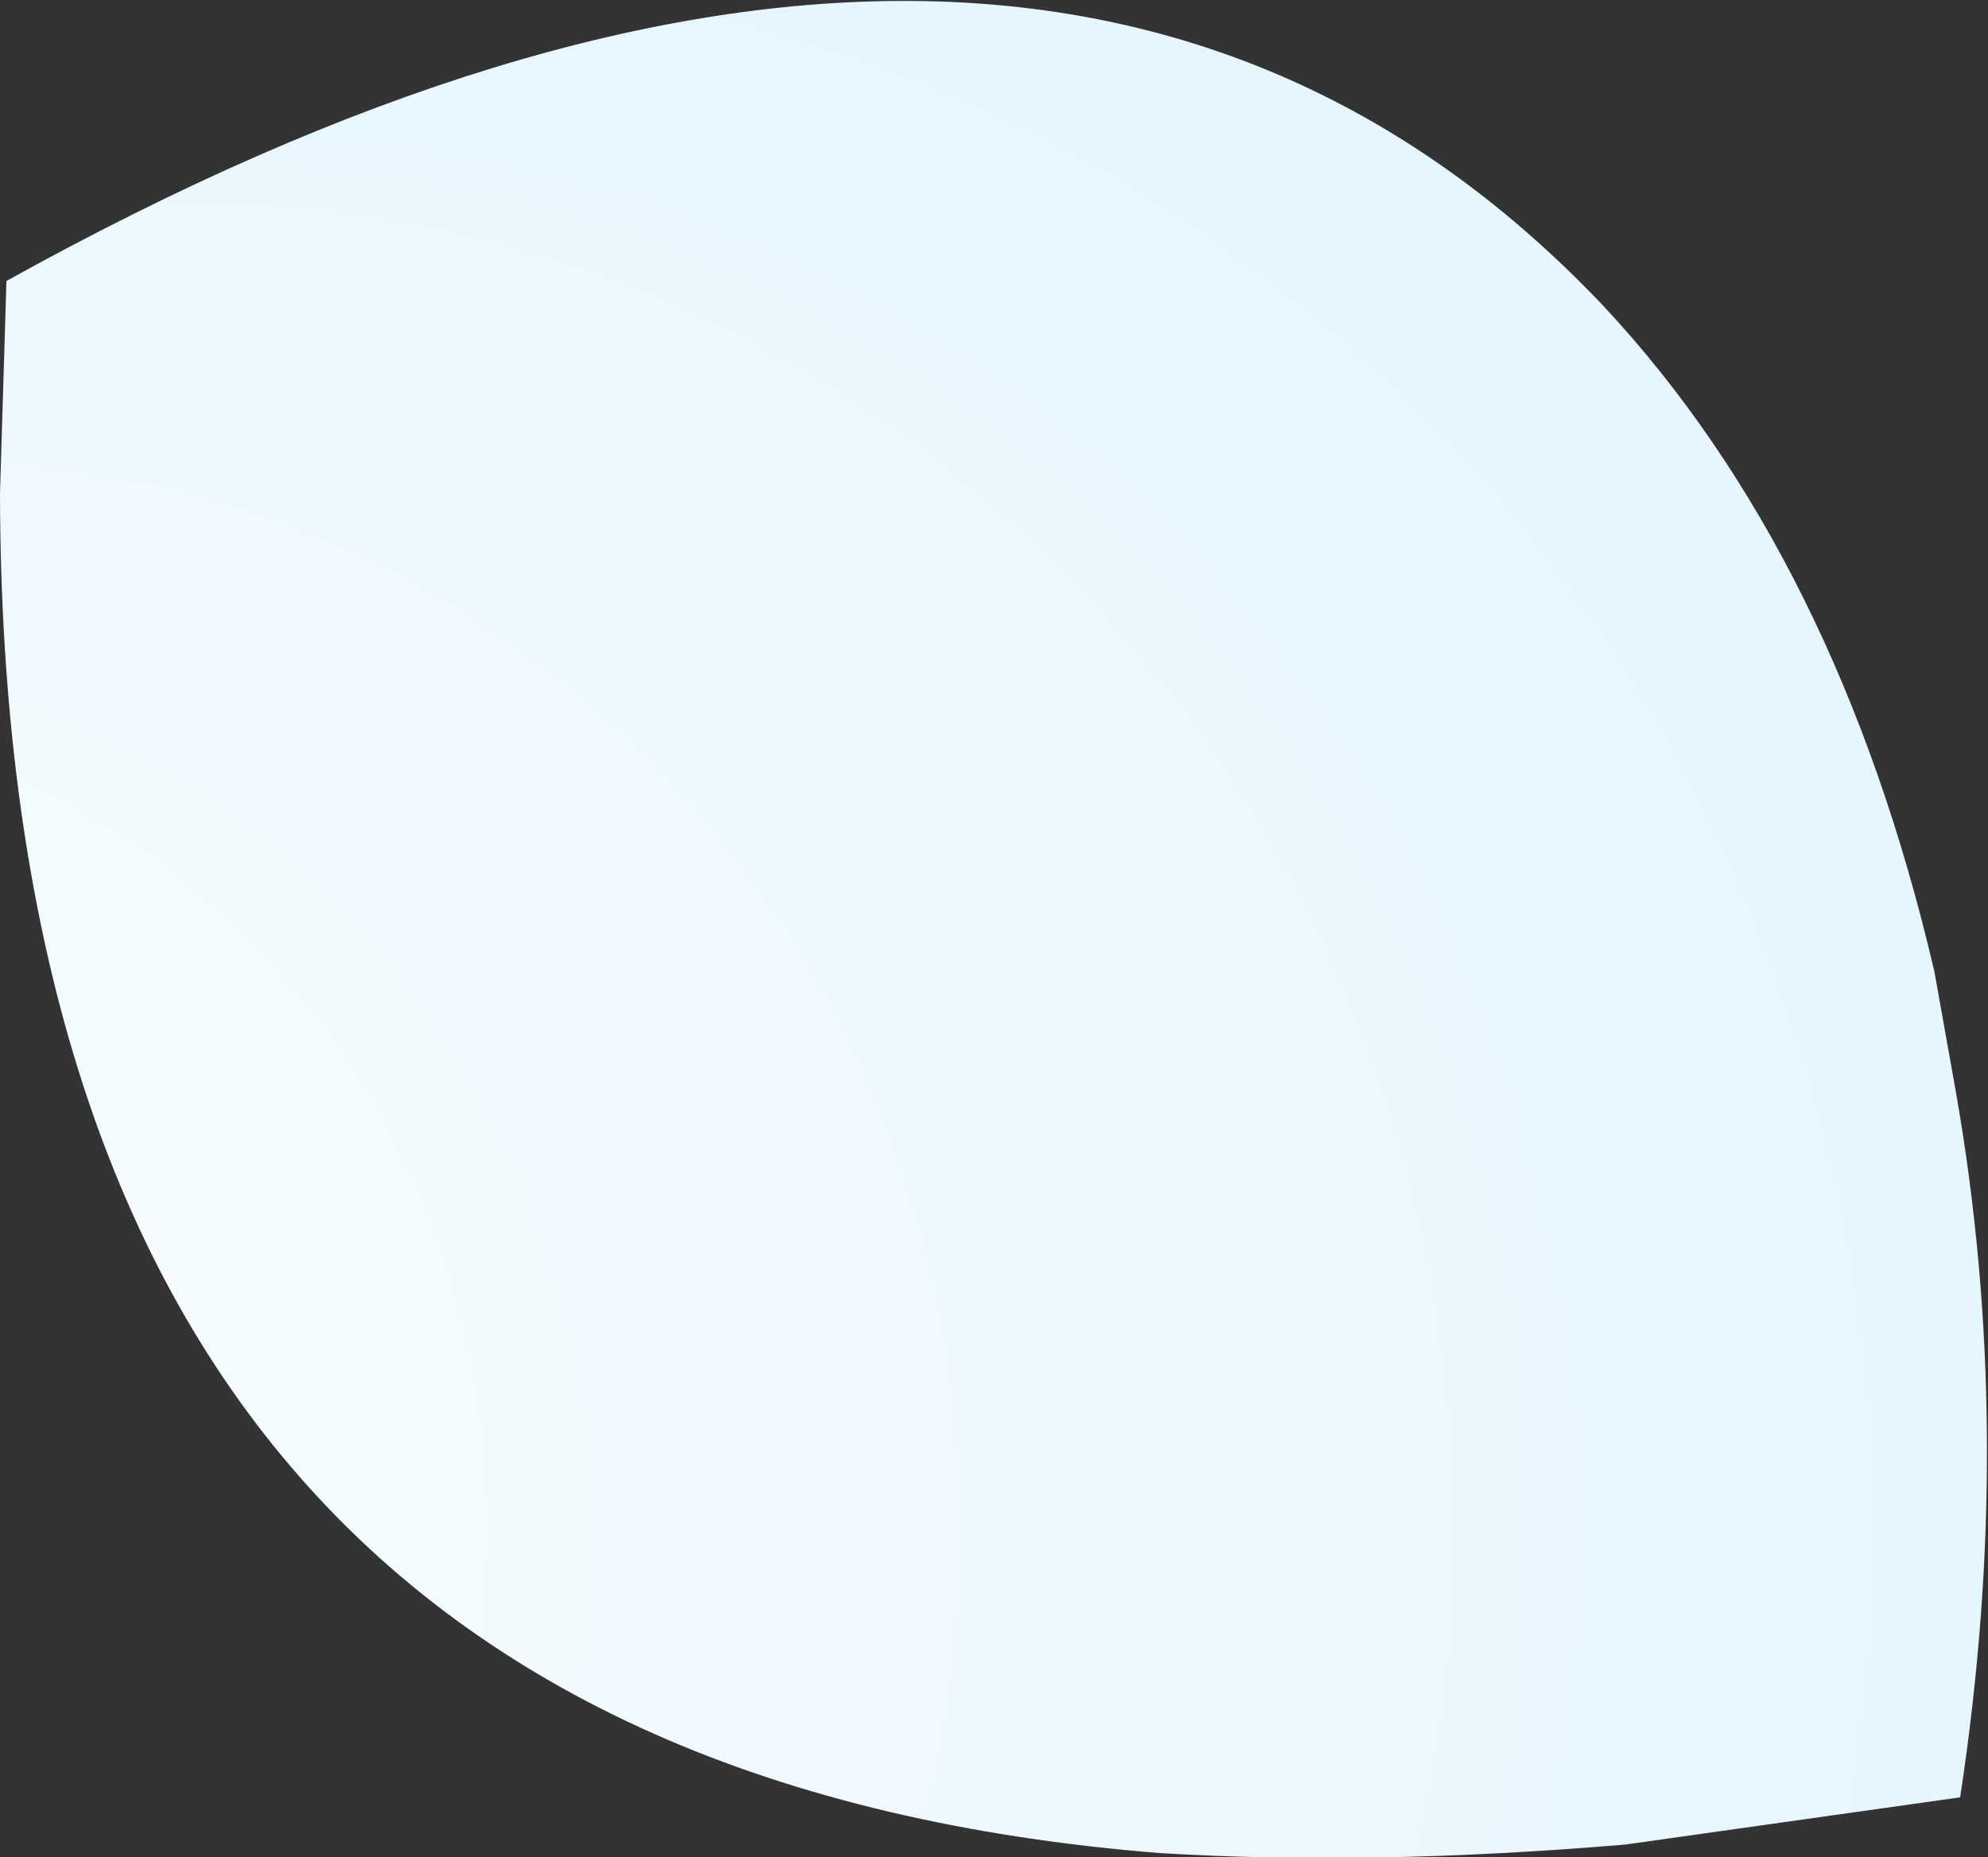 <?xml version="1.0" encoding="UTF-8" standalone="no"?>
<svg xmlns:xlink="http://www.w3.org/1999/xlink" height="43.3px" width="46.35px" xmlns="http://www.w3.org/2000/svg">
  <rect width="100%" height="100%" fill="#333333" stroke="none"/>
  <g transform="matrix(1.0, 0.0, 0.0, 1.0, 25.85, 14.25)">
    <path d="M-25.7 -7.7 L-25.85 -2.75 Q-25.8 26.8 1.2 28.95 6.15 29.25 12.05 28.75 L19.85 27.65 Q21.15 19.15 19.75 11.2 L19.25 8.4 Q17.0 -1.25 11.55 -7.1 -1.65 -21.05 -25.7 -7.7" fill="url(#gradient0)" fill-rule="evenodd" stroke="none"/>
  </g>
  <defs>
    <radialGradient cx="0" cy="0" fx="816.0" fy="0" gradientTransform="matrix(-0.079, 0.0, 0.0, 0.083, 13.7, 21.45)" gradientUnits="userSpaceOnUse" id="gradient0" r="819.2" spreadMethod="pad">
      <stop offset="0.0" stop-color="#ffffff"/>
      <stop offset="1.0" stop-color="#d2effd"/>
    </radialGradient>
  </defs>
</svg>
